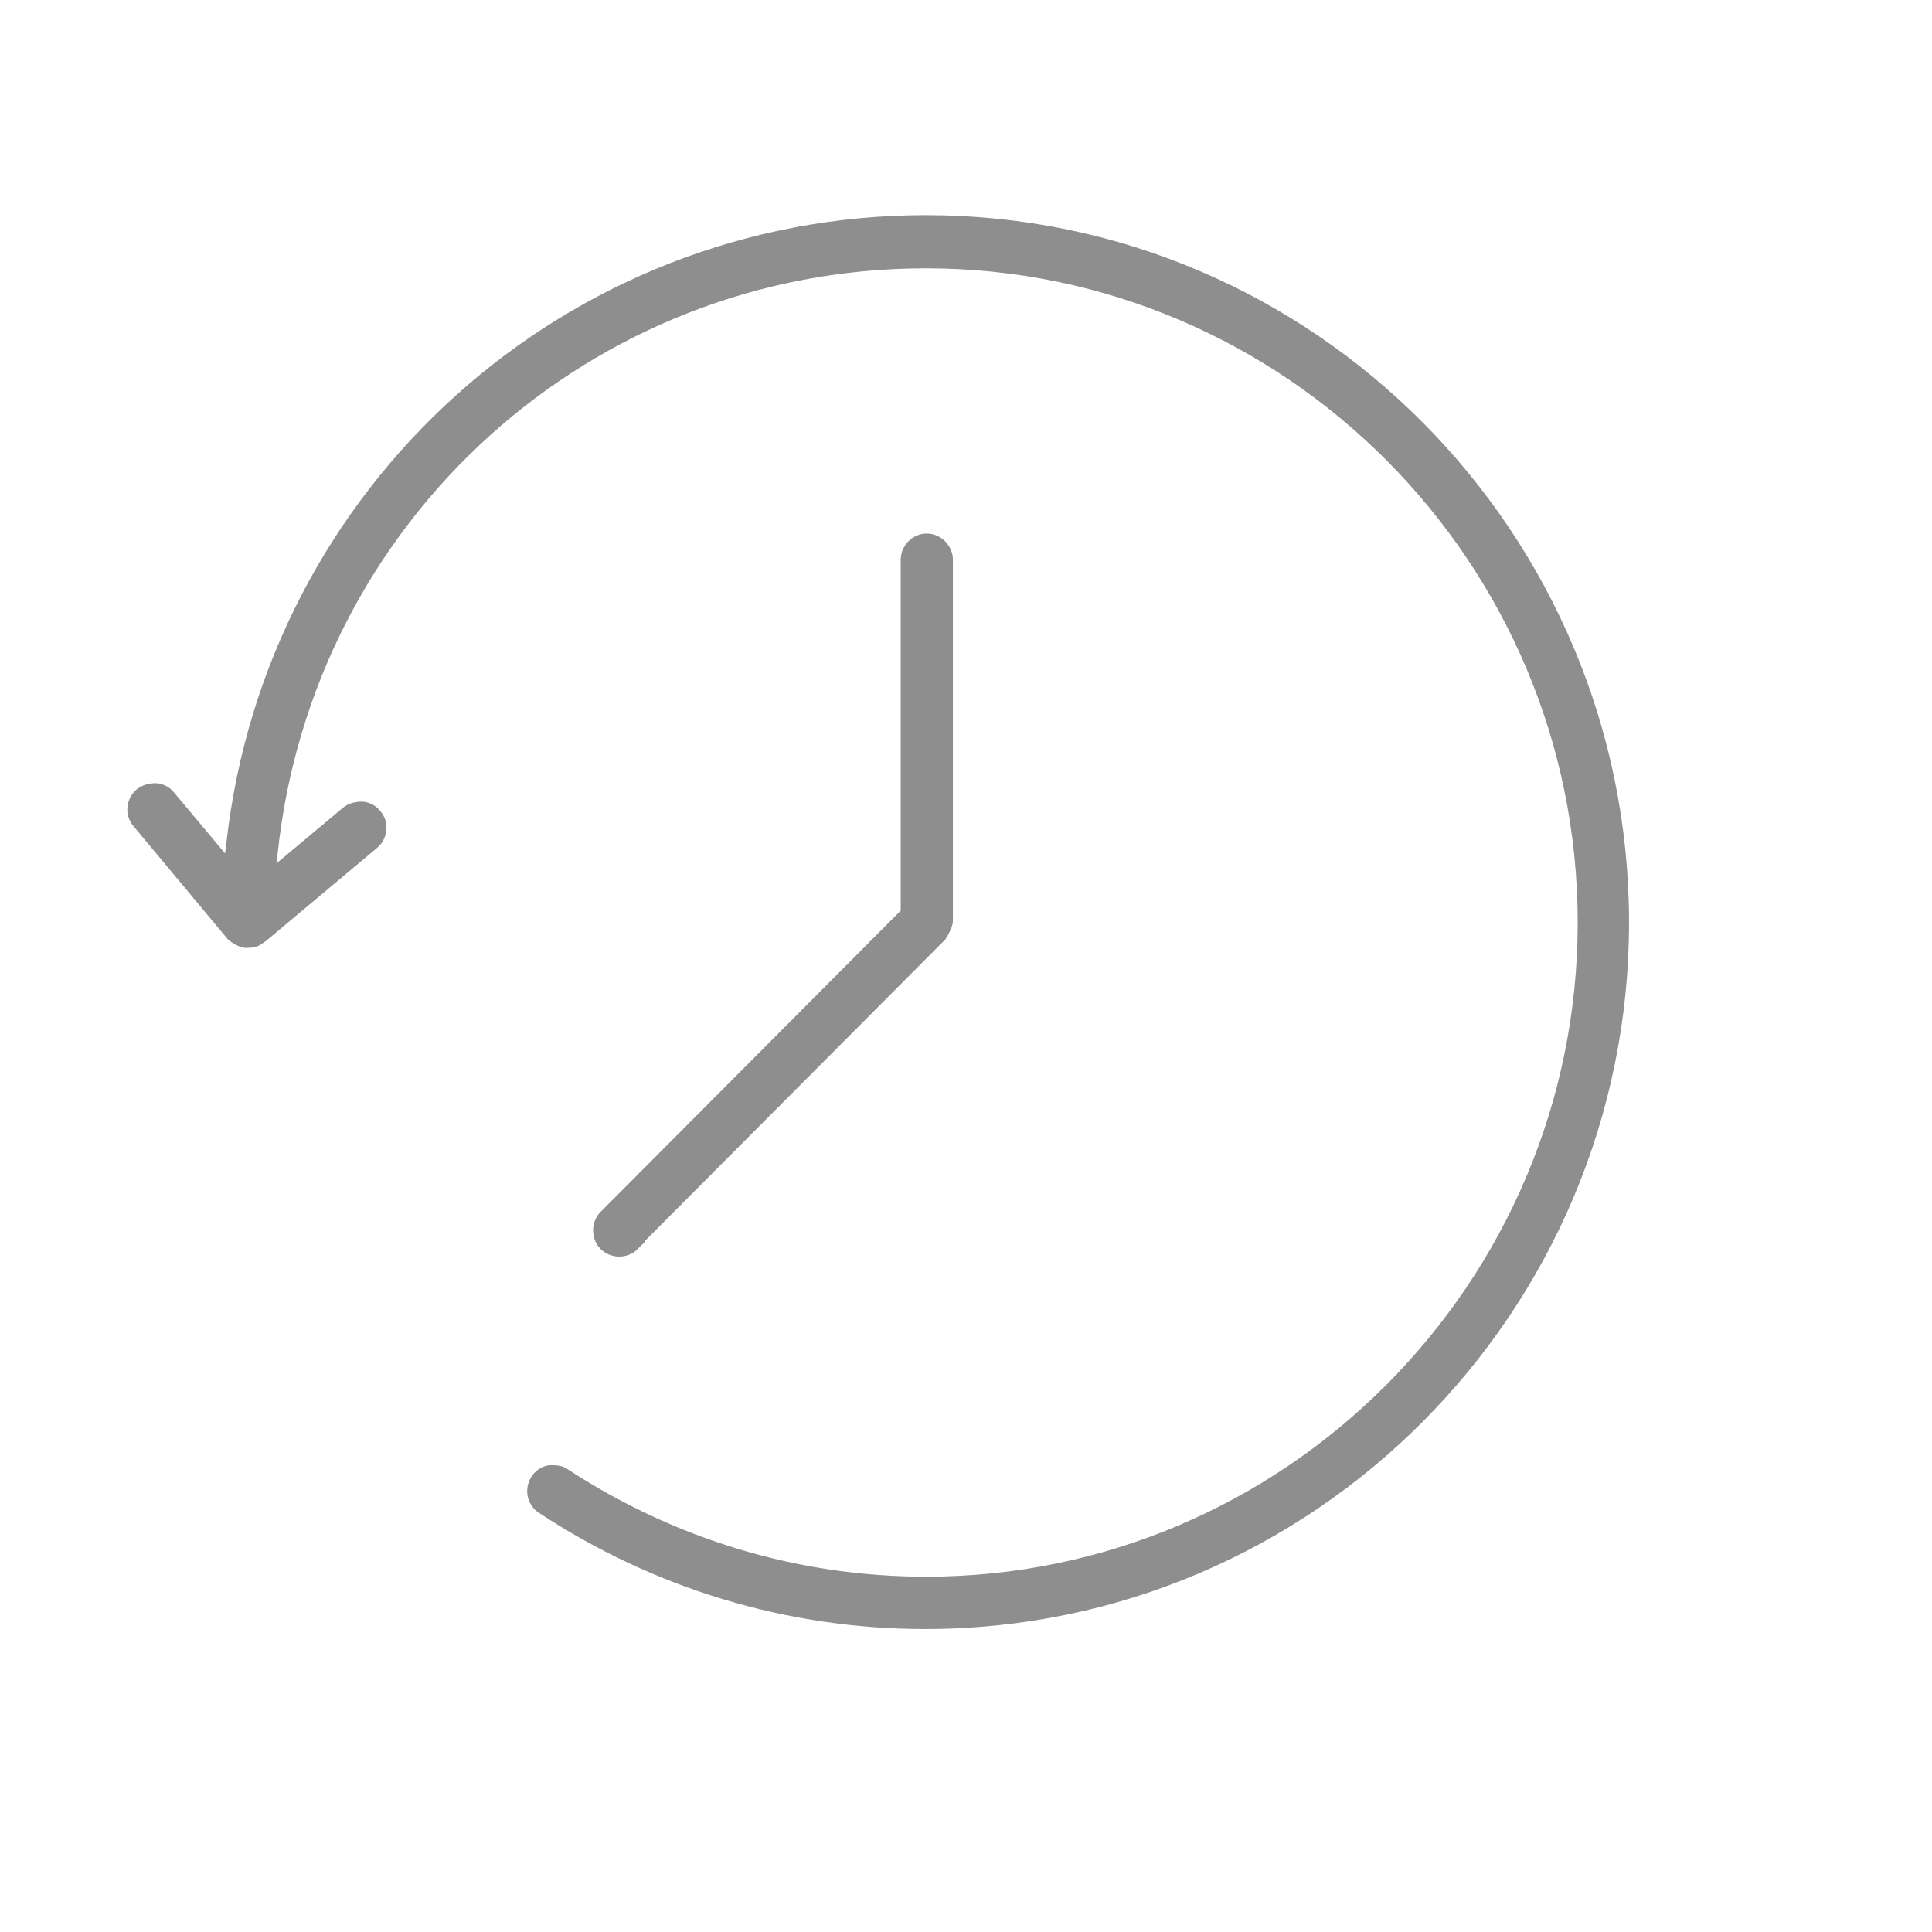 <svg width="44" height="44" viewBox="0 0 44 44" fill="none" xmlns="http://www.w3.org/2000/svg">
<path d="M21.088 5C12.952 5 6.146 11.125 5.252 19.235L5.195 19.674L3.884 18.109C3.808 18.014 3.675 17.937 3.542 17.937C3.408 17.937 3.275 17.976 3.18 18.052C2.971 18.224 2.933 18.548 3.123 18.758L5.271 21.334C5.271 21.334 5.443 21.468 5.576 21.487H5.633C5.747 21.487 5.842 21.468 5.937 21.391L5.994 21.353L8.522 19.235C8.731 19.063 8.769 18.739 8.579 18.529C8.503 18.433 8.37 18.357 8.237 18.357C8.104 18.357 7.971 18.395 7.876 18.472L6.165 19.903L6.222 19.445C7.02 11.793 13.408 6.011 21.088 6.011C29.32 6.011 36.031 12.747 36.031 21.009C36.031 29.272 29.32 36.008 21.088 36.008C18.161 36.008 15.328 35.149 12.876 33.546C12.8 33.489 12.705 33.47 12.61 33.47C12.572 33.47 12.534 33.47 12.514 33.47C12.381 33.489 12.267 33.565 12.191 33.68C12.039 33.909 12.096 34.214 12.324 34.367C14.929 36.084 17.951 37 21.069 37C29.852 37 37 29.825 37 21.009C37 12.194 29.871 5 21.088 5ZM14.434 28.375L21.449 21.334C21.449 21.334 21.602 21.105 21.602 20.971V12.747C21.602 12.48 21.373 12.251 21.107 12.251C20.841 12.251 20.613 12.48 20.613 12.747V20.781L13.75 27.669C13.56 27.86 13.56 28.184 13.75 28.375C13.94 28.566 14.263 28.566 14.454 28.375H14.434Z" fill="#8E8E8E" stroke="#8E8E8E" stroke-width="0.2"/>
</svg>
